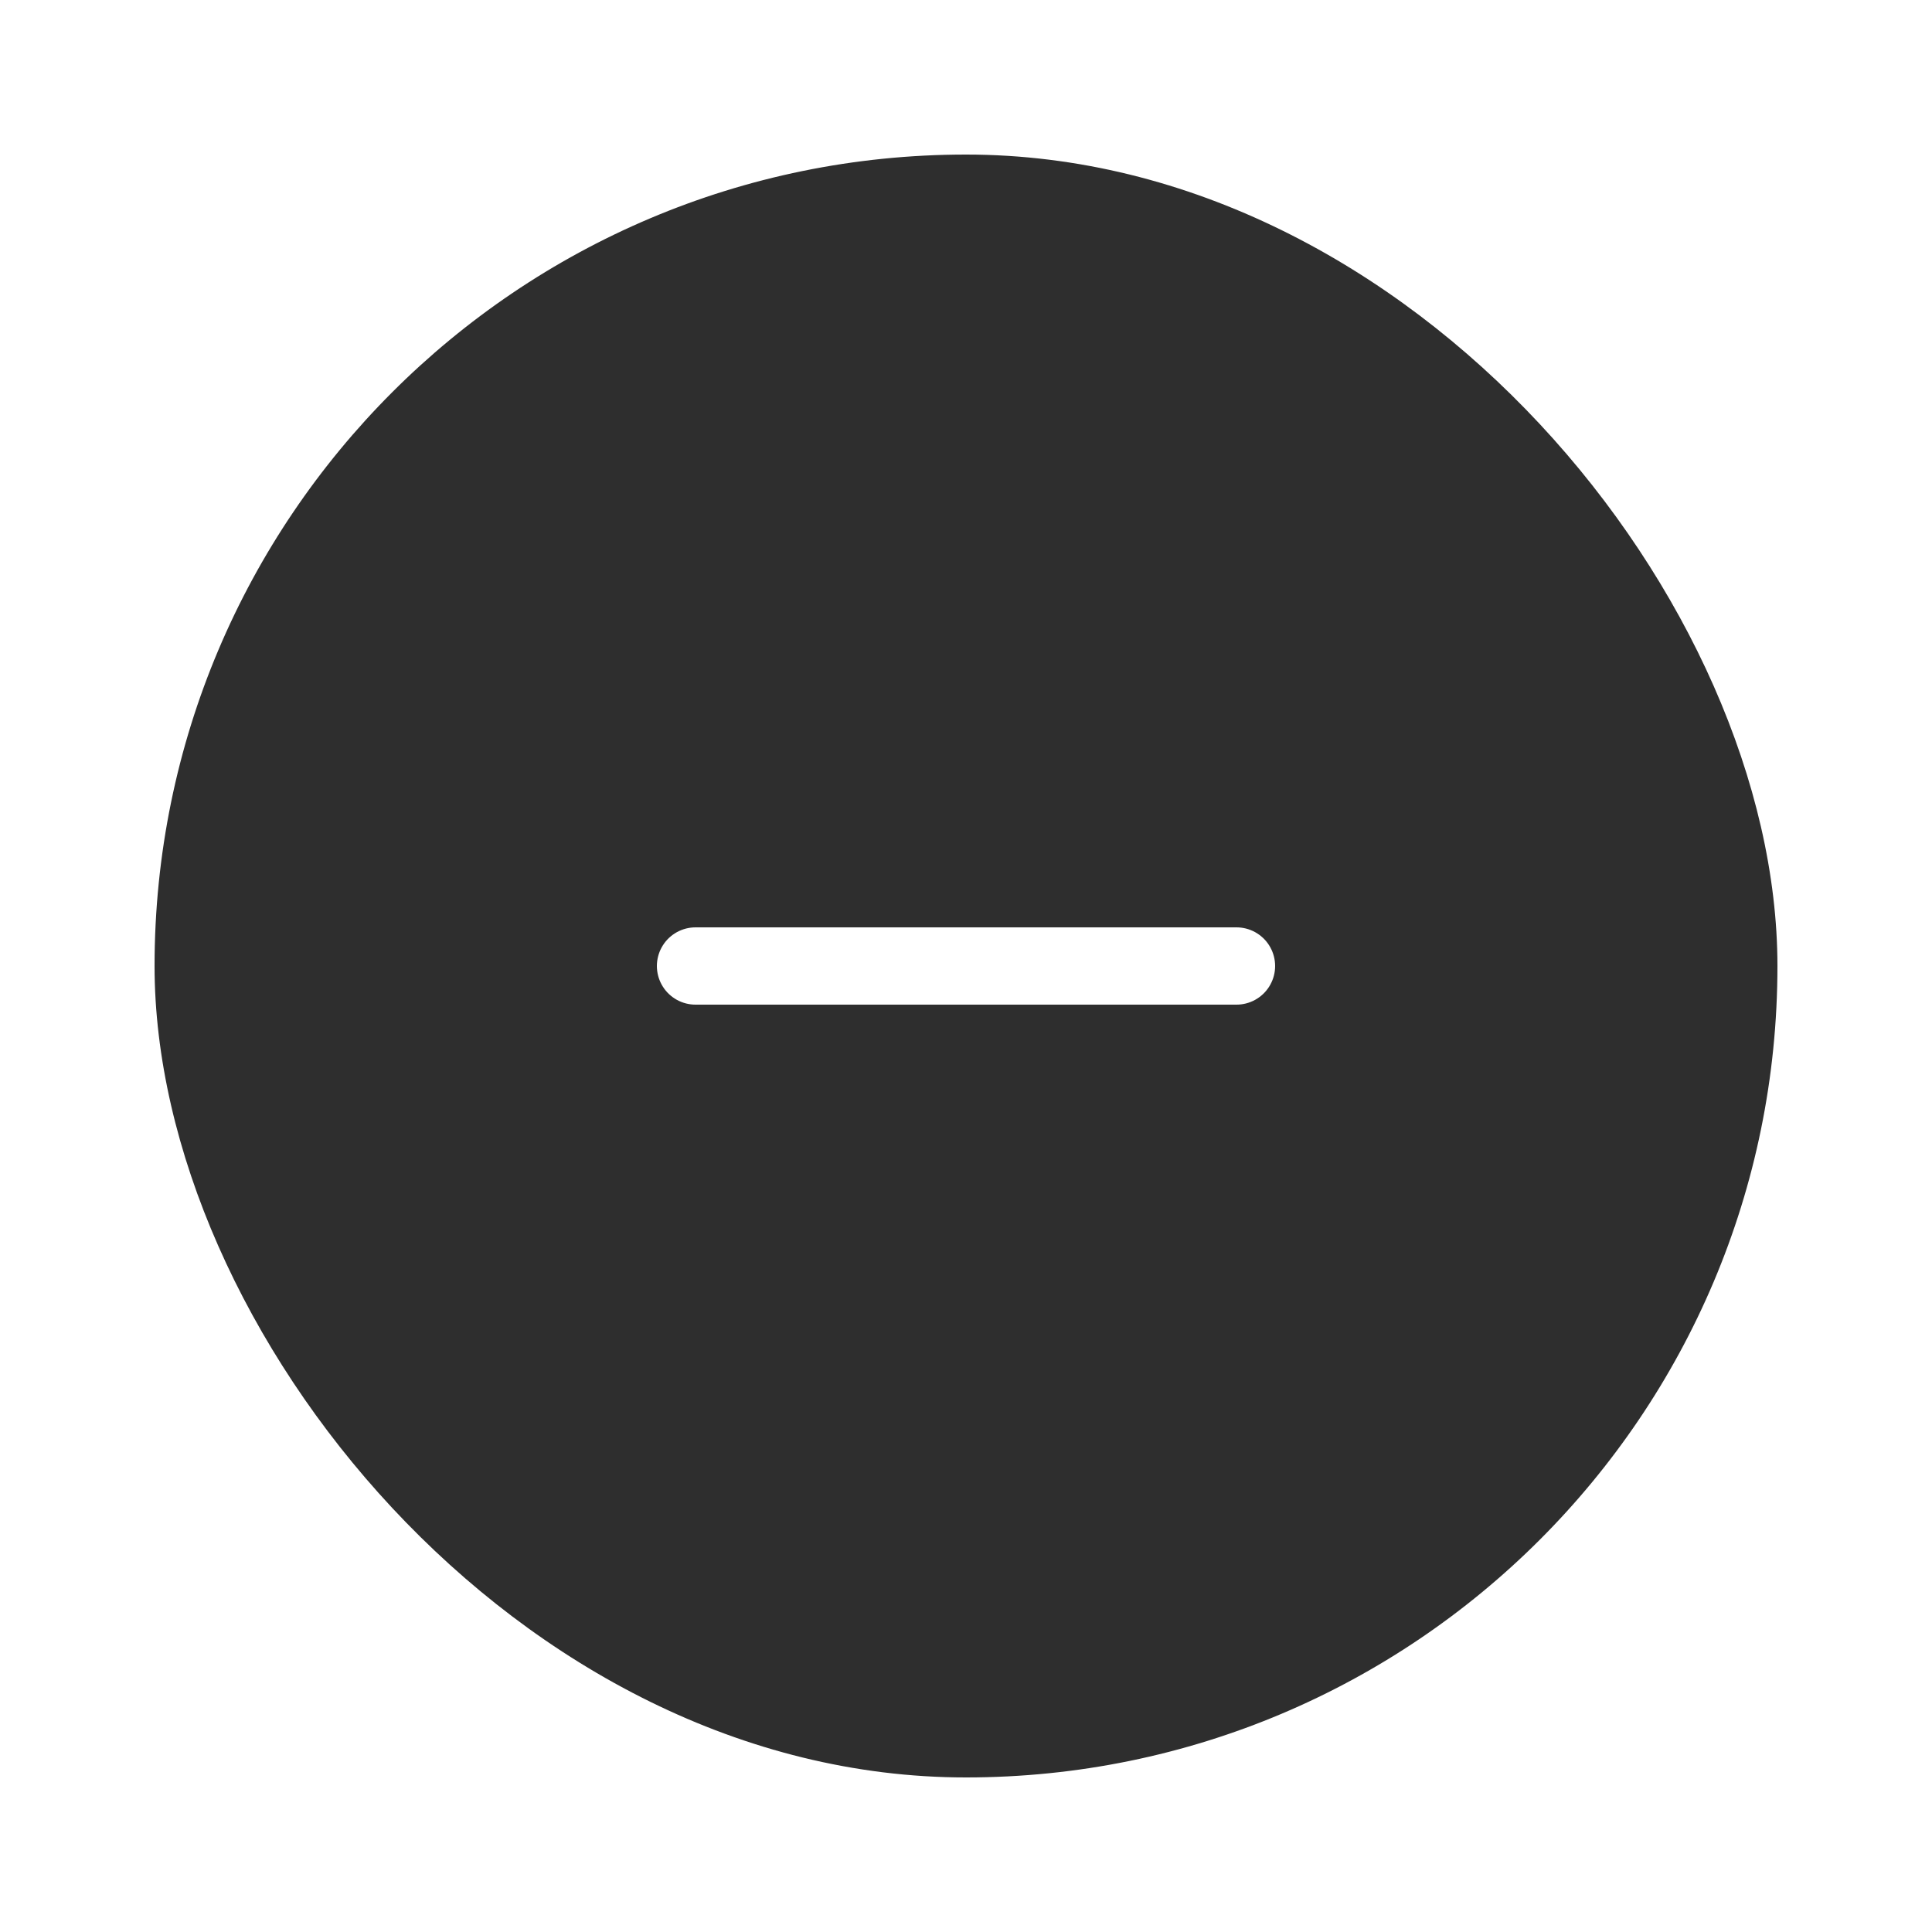 <svg width="50" height="50" viewBox="0 0 50 50" fill="none" xmlns="http://www.w3.org/2000/svg">
  <g filter="url(#filter0_d_10641_23887)">
    <rect x="4" width="42" height="42" rx="21" fill="#2E2E2E" />
    <path d="M18 21H32" stroke="white" stroke-width="2" stroke-linecap="round"
      stroke-linejoin="round" />
  </g>
  <defs>
    <filter id="filter0_d_10641_23887" x="0" y="0" width="50" height="50"
      filterUnits="userSpaceOnUse" color-interpolation-filters="sRGB">
      <feFlood flood-opacity="0" result="BackgroundImageFix" />
      <feColorMatrix in="SourceAlpha" type="matrix"
        values="0 0 0 0 0 0 0 0 0 0 0 0 0 0 0 0 0 0 127 0" result="hardAlpha" />
      <feOffset dy="4" />
      <feGaussianBlur stdDeviation="2" />
      <feComposite in2="hardAlpha" operator="out" />
      <feColorMatrix type="matrix" values="0 0 0 0 0 0 0 0 0 0 0 0 0 0 0 0 0 0 0.05 0" />
      <feBlend mode="normal" in2="BackgroundImageFix" result="effect1_dropShadow_10641_23887" />
      <feBlend mode="normal" in="SourceGraphic" in2="effect1_dropShadow_10641_23887" result="shape" />
    </filter>
  </defs>
</svg>
  